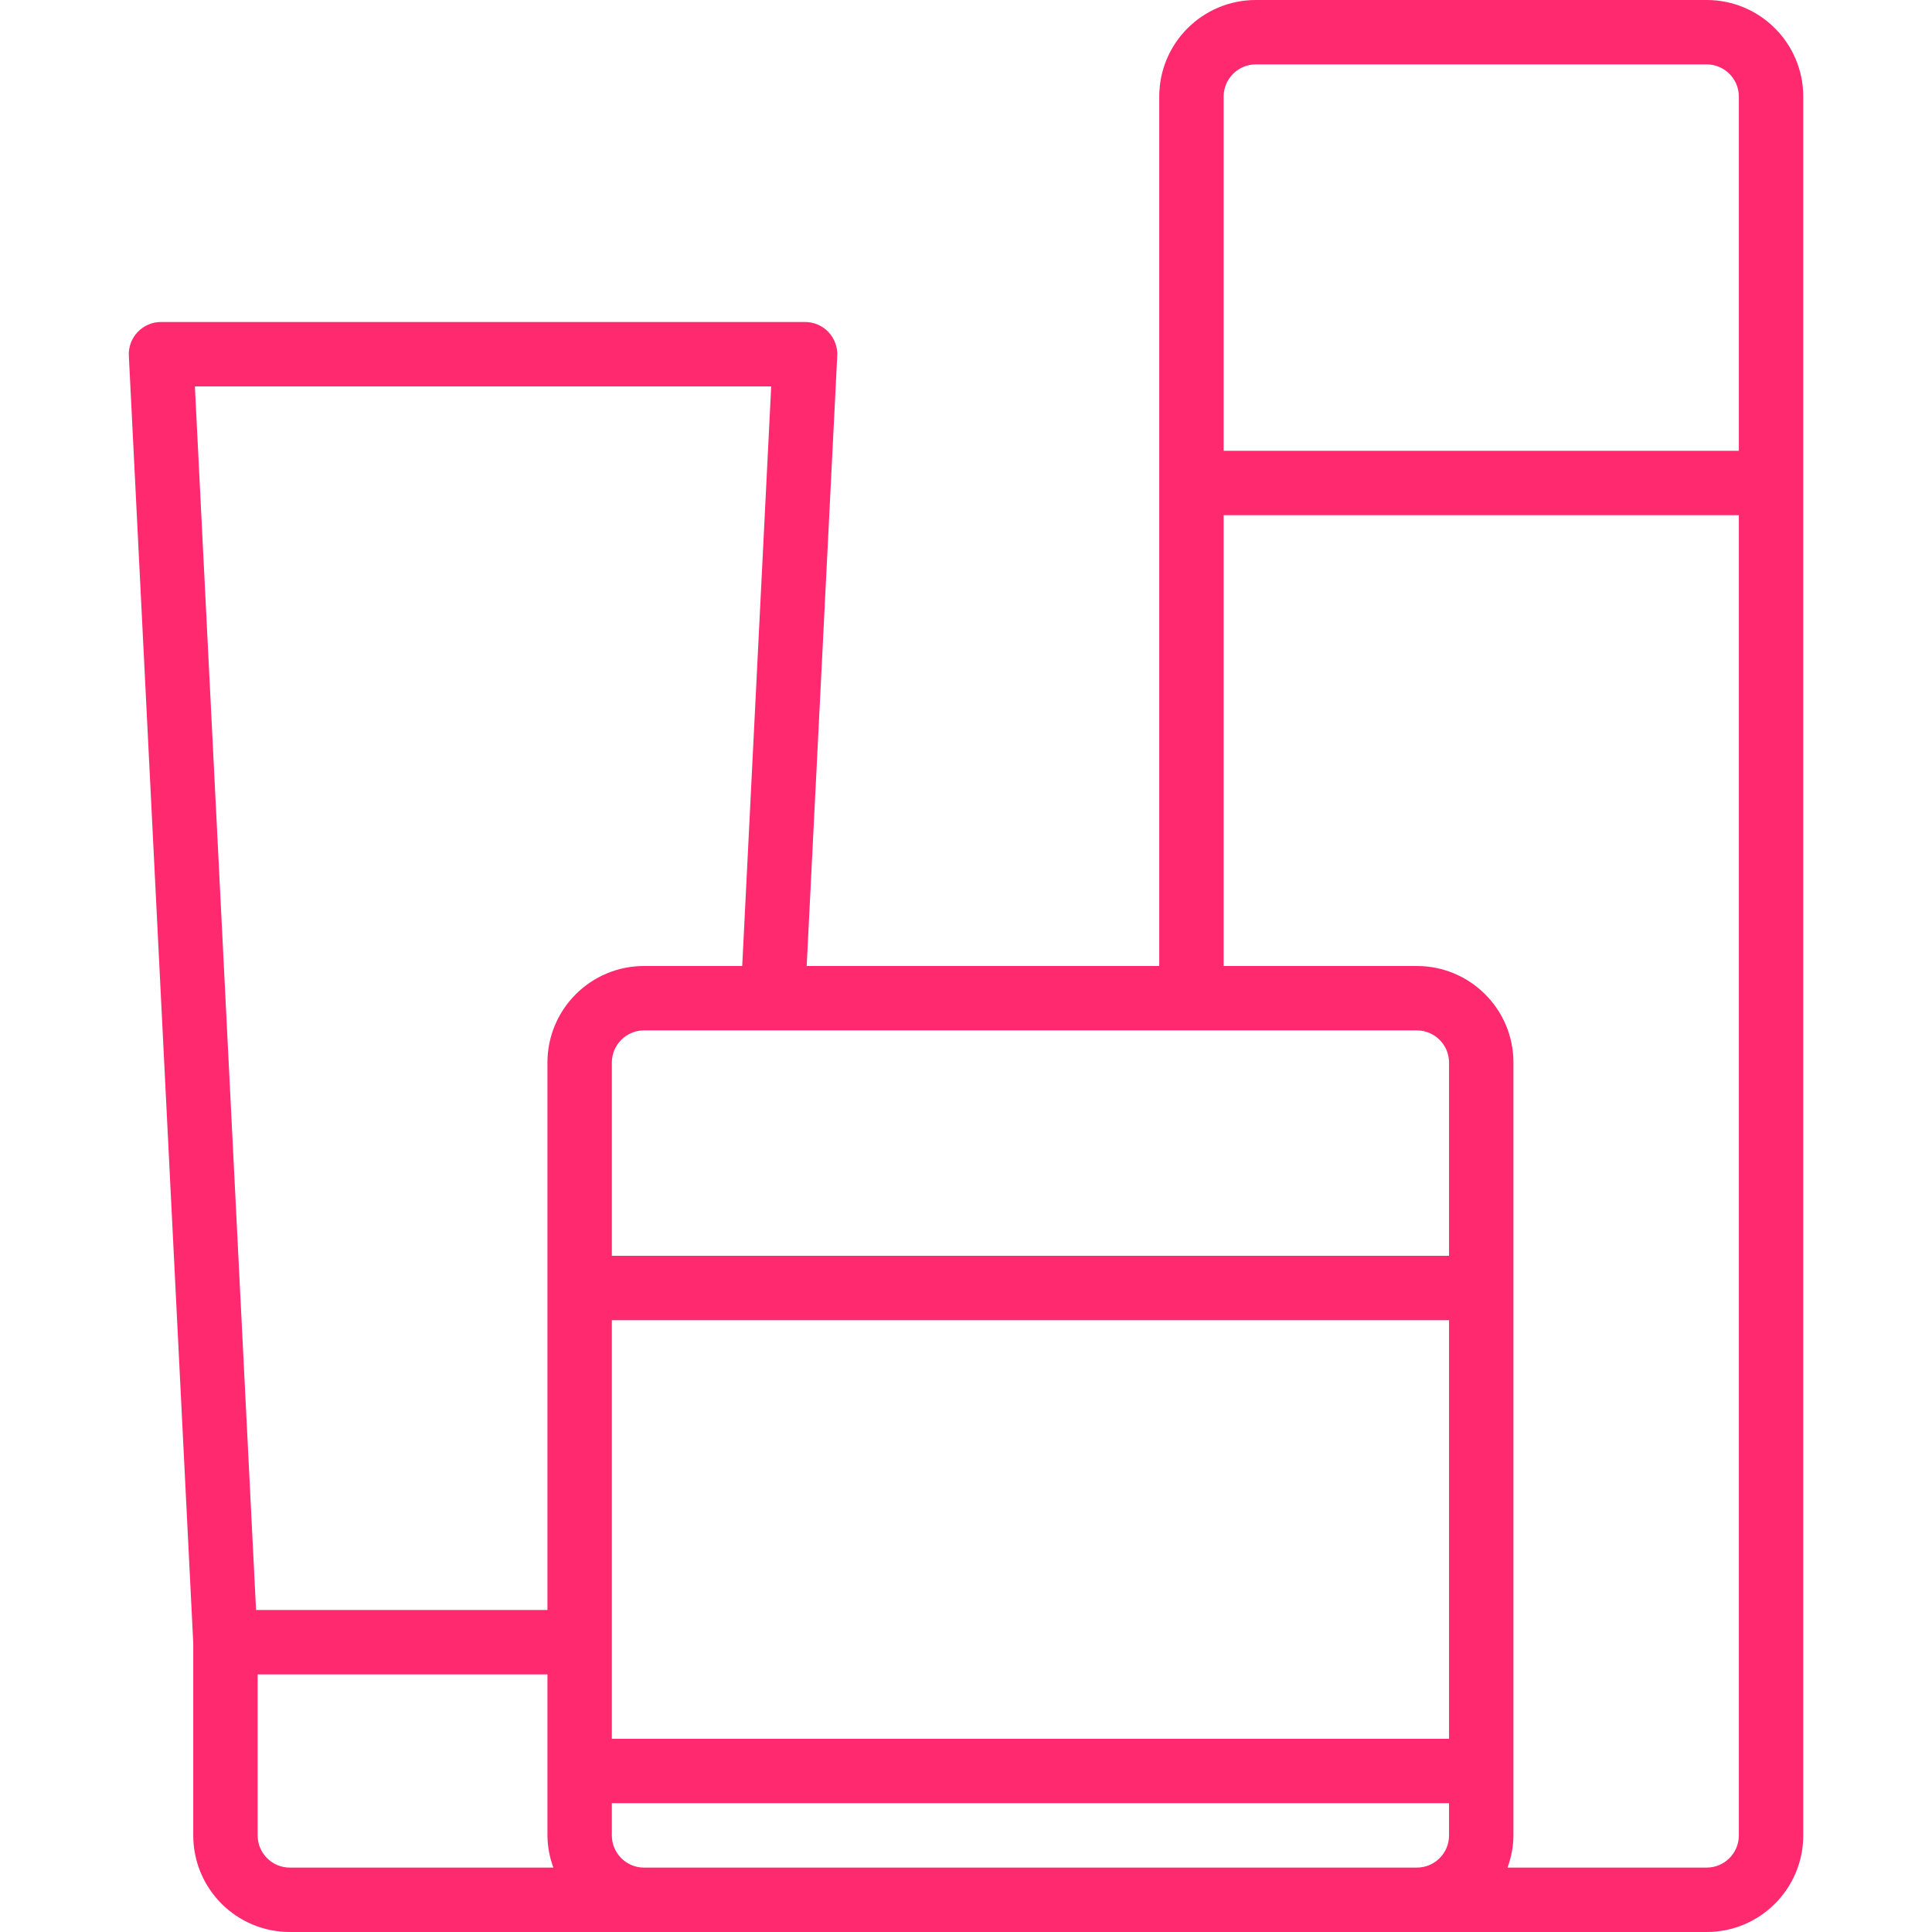 <?xml version="1.0" encoding="UTF-8"?> <svg xmlns="http://www.w3.org/2000/svg" height="512px" viewBox="-32 0 480 480" width="512px"> <g> <path d="m16.012 456c0 13.254 10.742 24 24 24h352c13.254 0 24-10.746 24-24v-432c0-13.254-10.746-24-24-24h-112c-13.258 0-24 10.746-24 24v216h-87.594l7.594-151.602c.109-2.188-.688-4.328-2.199-5.914-1.512-1.59-3.609-2.488-5.801-2.484h-160c-2.195-.004-4.293.895-5.805 2.484-1.512 1.586-2.309 3.727-2.195 5.914l16 319.77zm16 0v-40h72v40c.023 2.73.523 5.438 1.469 8h-65.469c-4.422 0-8-3.582-8-8zm288-200c4.418 0 8 3.582 8 8v48h-208v-48c0-4.418 3.578-8 8-8zm-200 72h208v104h-208zm8 136c-4.422 0-8-3.582-8-8v-8h208v8c0 4.418-3.582 8-8 8zm144-440c0-4.418 3.578-8 8-8h112c4.418 0 8 3.582 8 8v88h-128zm0 104h128v328c0 4.418-3.582 8-8 8h-49.473c.945-2.562 1.445-5.27 1.473-8v-192c0-13.254-10.746-24-24-24h-48zm-112.41-32-7.199 144h-24.391c-13.258 0-24 10.746-24 24v136h-72.395l-15.199-304zm0 0" data-original="#000000" class="active-path" data-old_color="#000000" fill="#FF2970"></path> </g> </svg> 